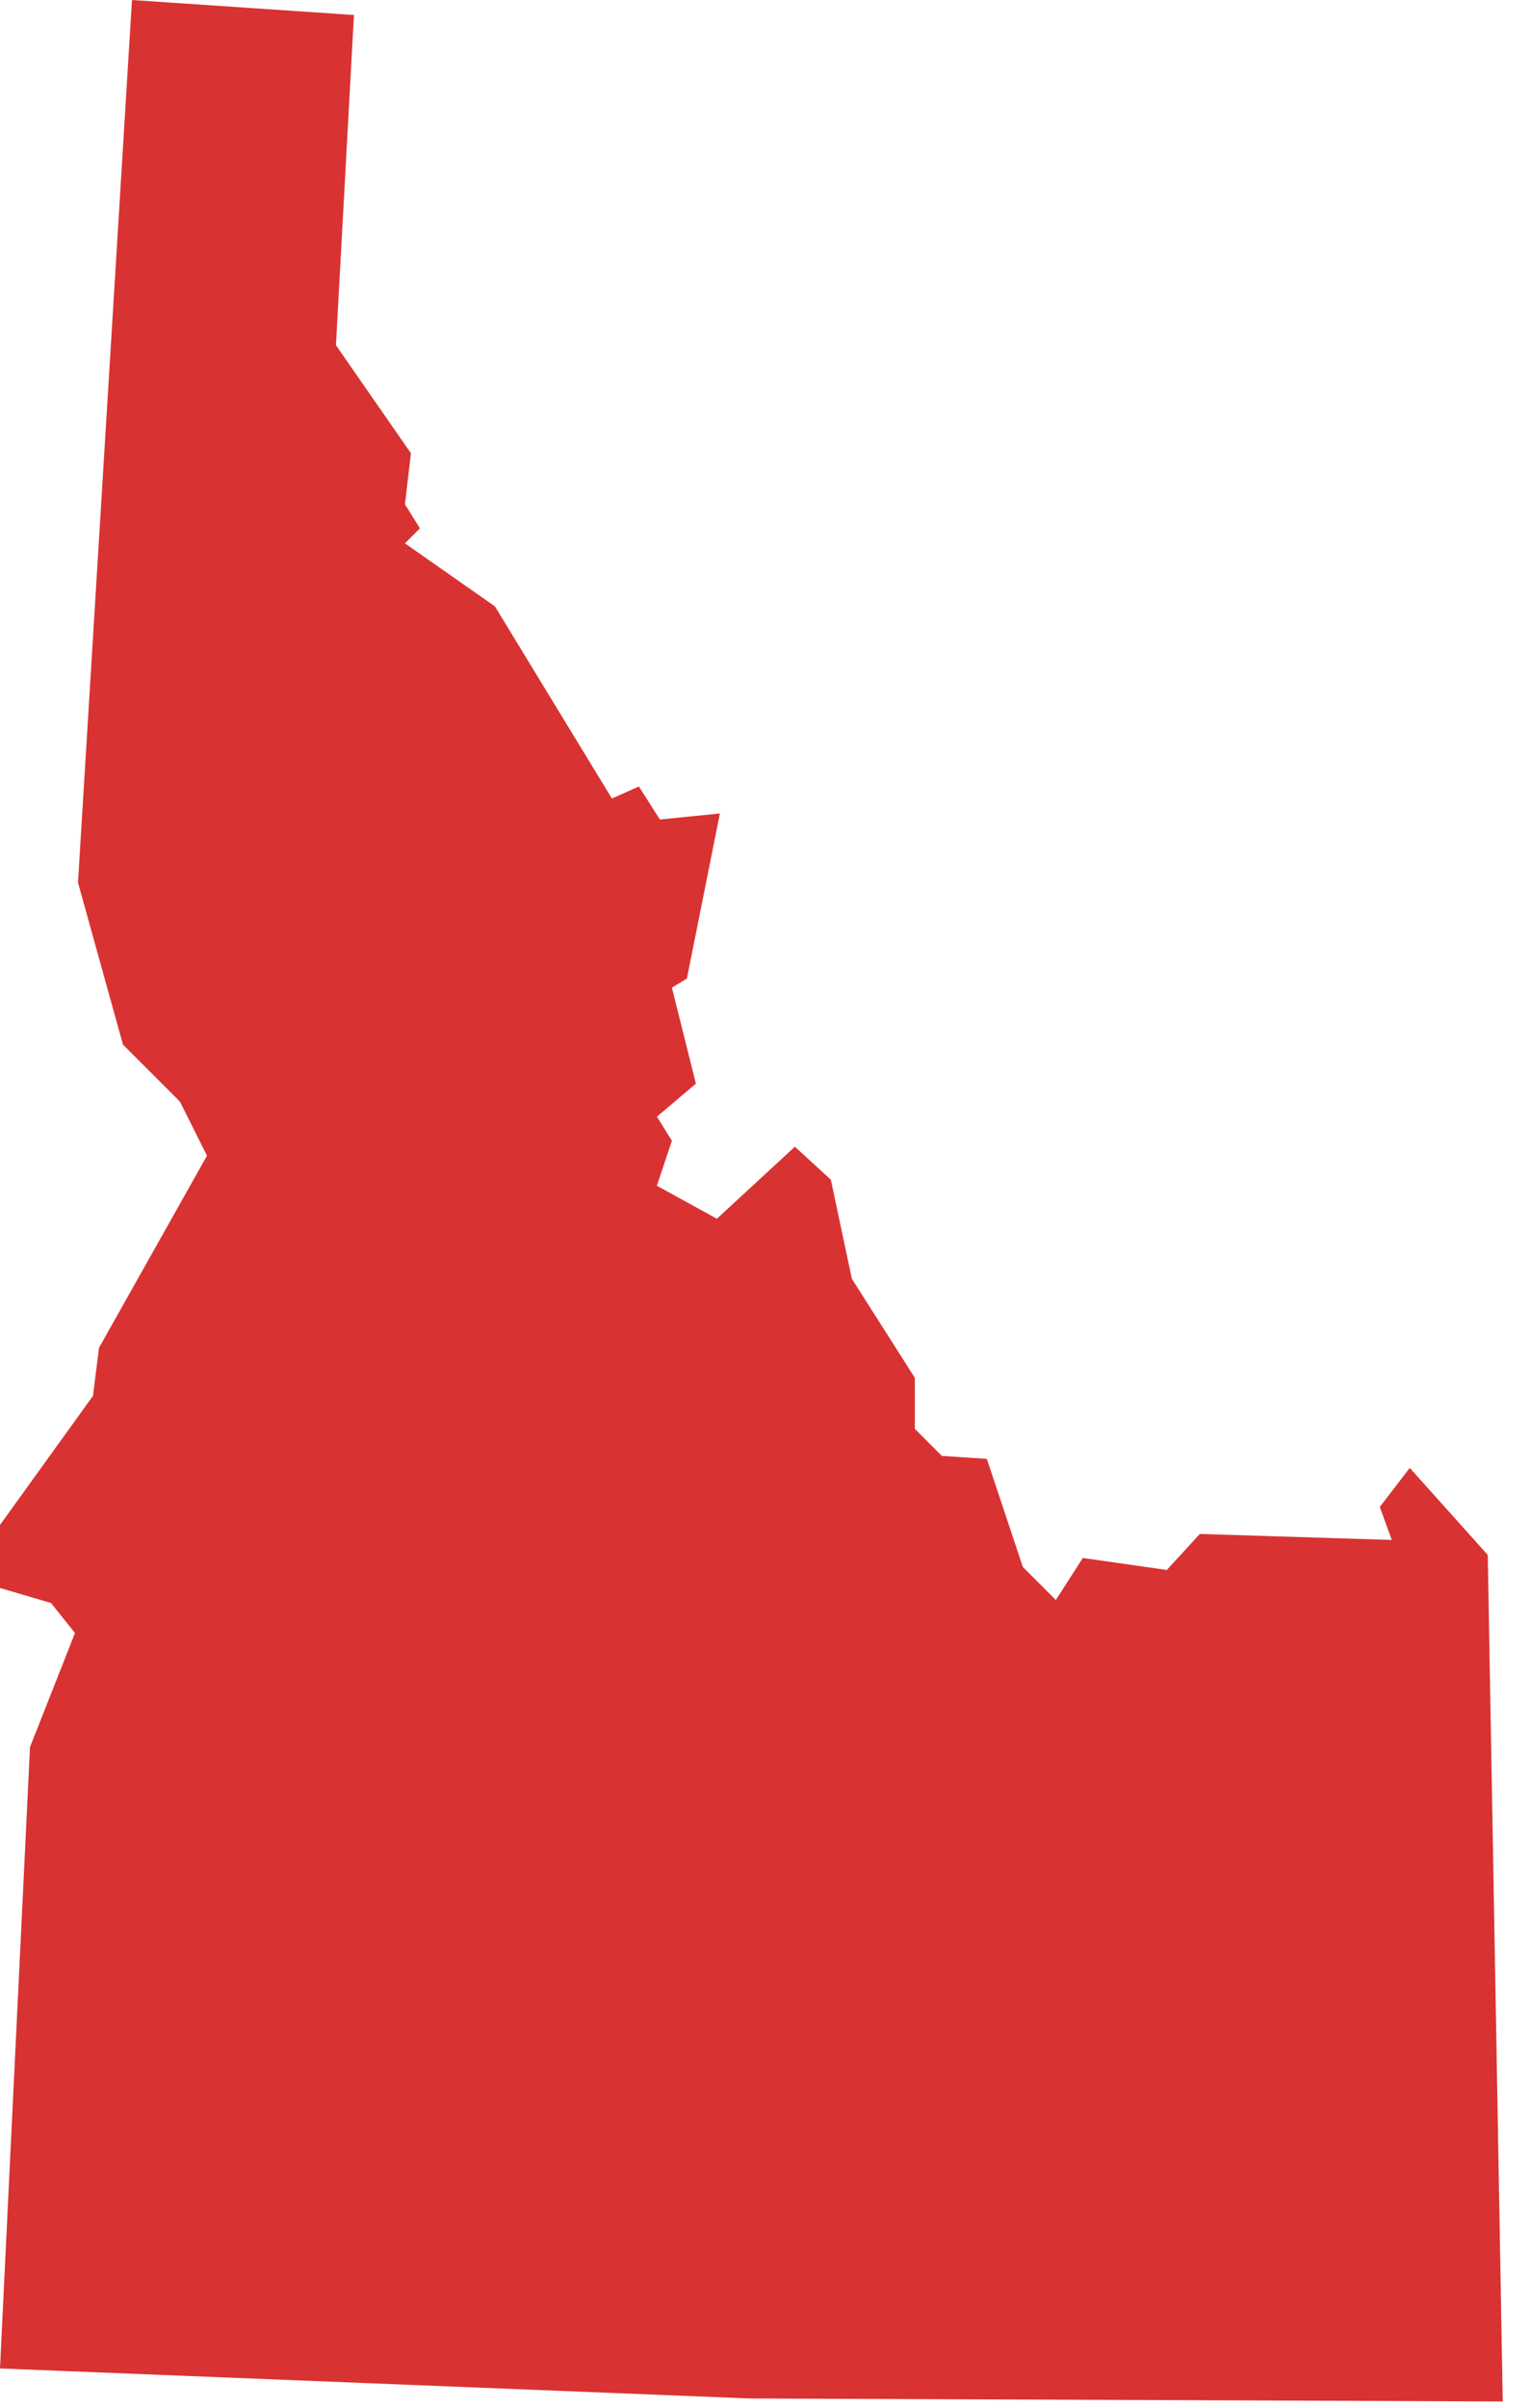 <svg width="49" height="77" viewBox="0 0 49 77" xmlns="http://www.w3.org/2000/svg"><path d="M47.616 49.728l.48 27.072L24 76.704l-24-.96.96-19.872 1.44-3.648-.768-.96L0 50.784v-2.016l2.976-4.128.192-1.536 3.456-6.144-.864-1.728-1.824-1.824-1.44-5.184L4.224 0l7.104.48-.576 10.56 2.4 3.456-.192 1.632.48.768-.48.48 2.88 2.016 3.744 6.144.864-.384.672 1.056 1.92-.192-1.056 5.28-.48.288.768 3.072-1.248 1.056.48.768-.48 1.44 1.92 1.056 2.496-2.304 1.152 1.056.672 3.168 2.016 3.168v1.632l.864.864 1.44.096 1.152 3.456 1.056 1.056.864-1.344 2.688.384 1.056-1.152 6.144.192-.384-1.056.96-1.248z" fill="#D93232" fill-rule="evenodd"/></svg>
